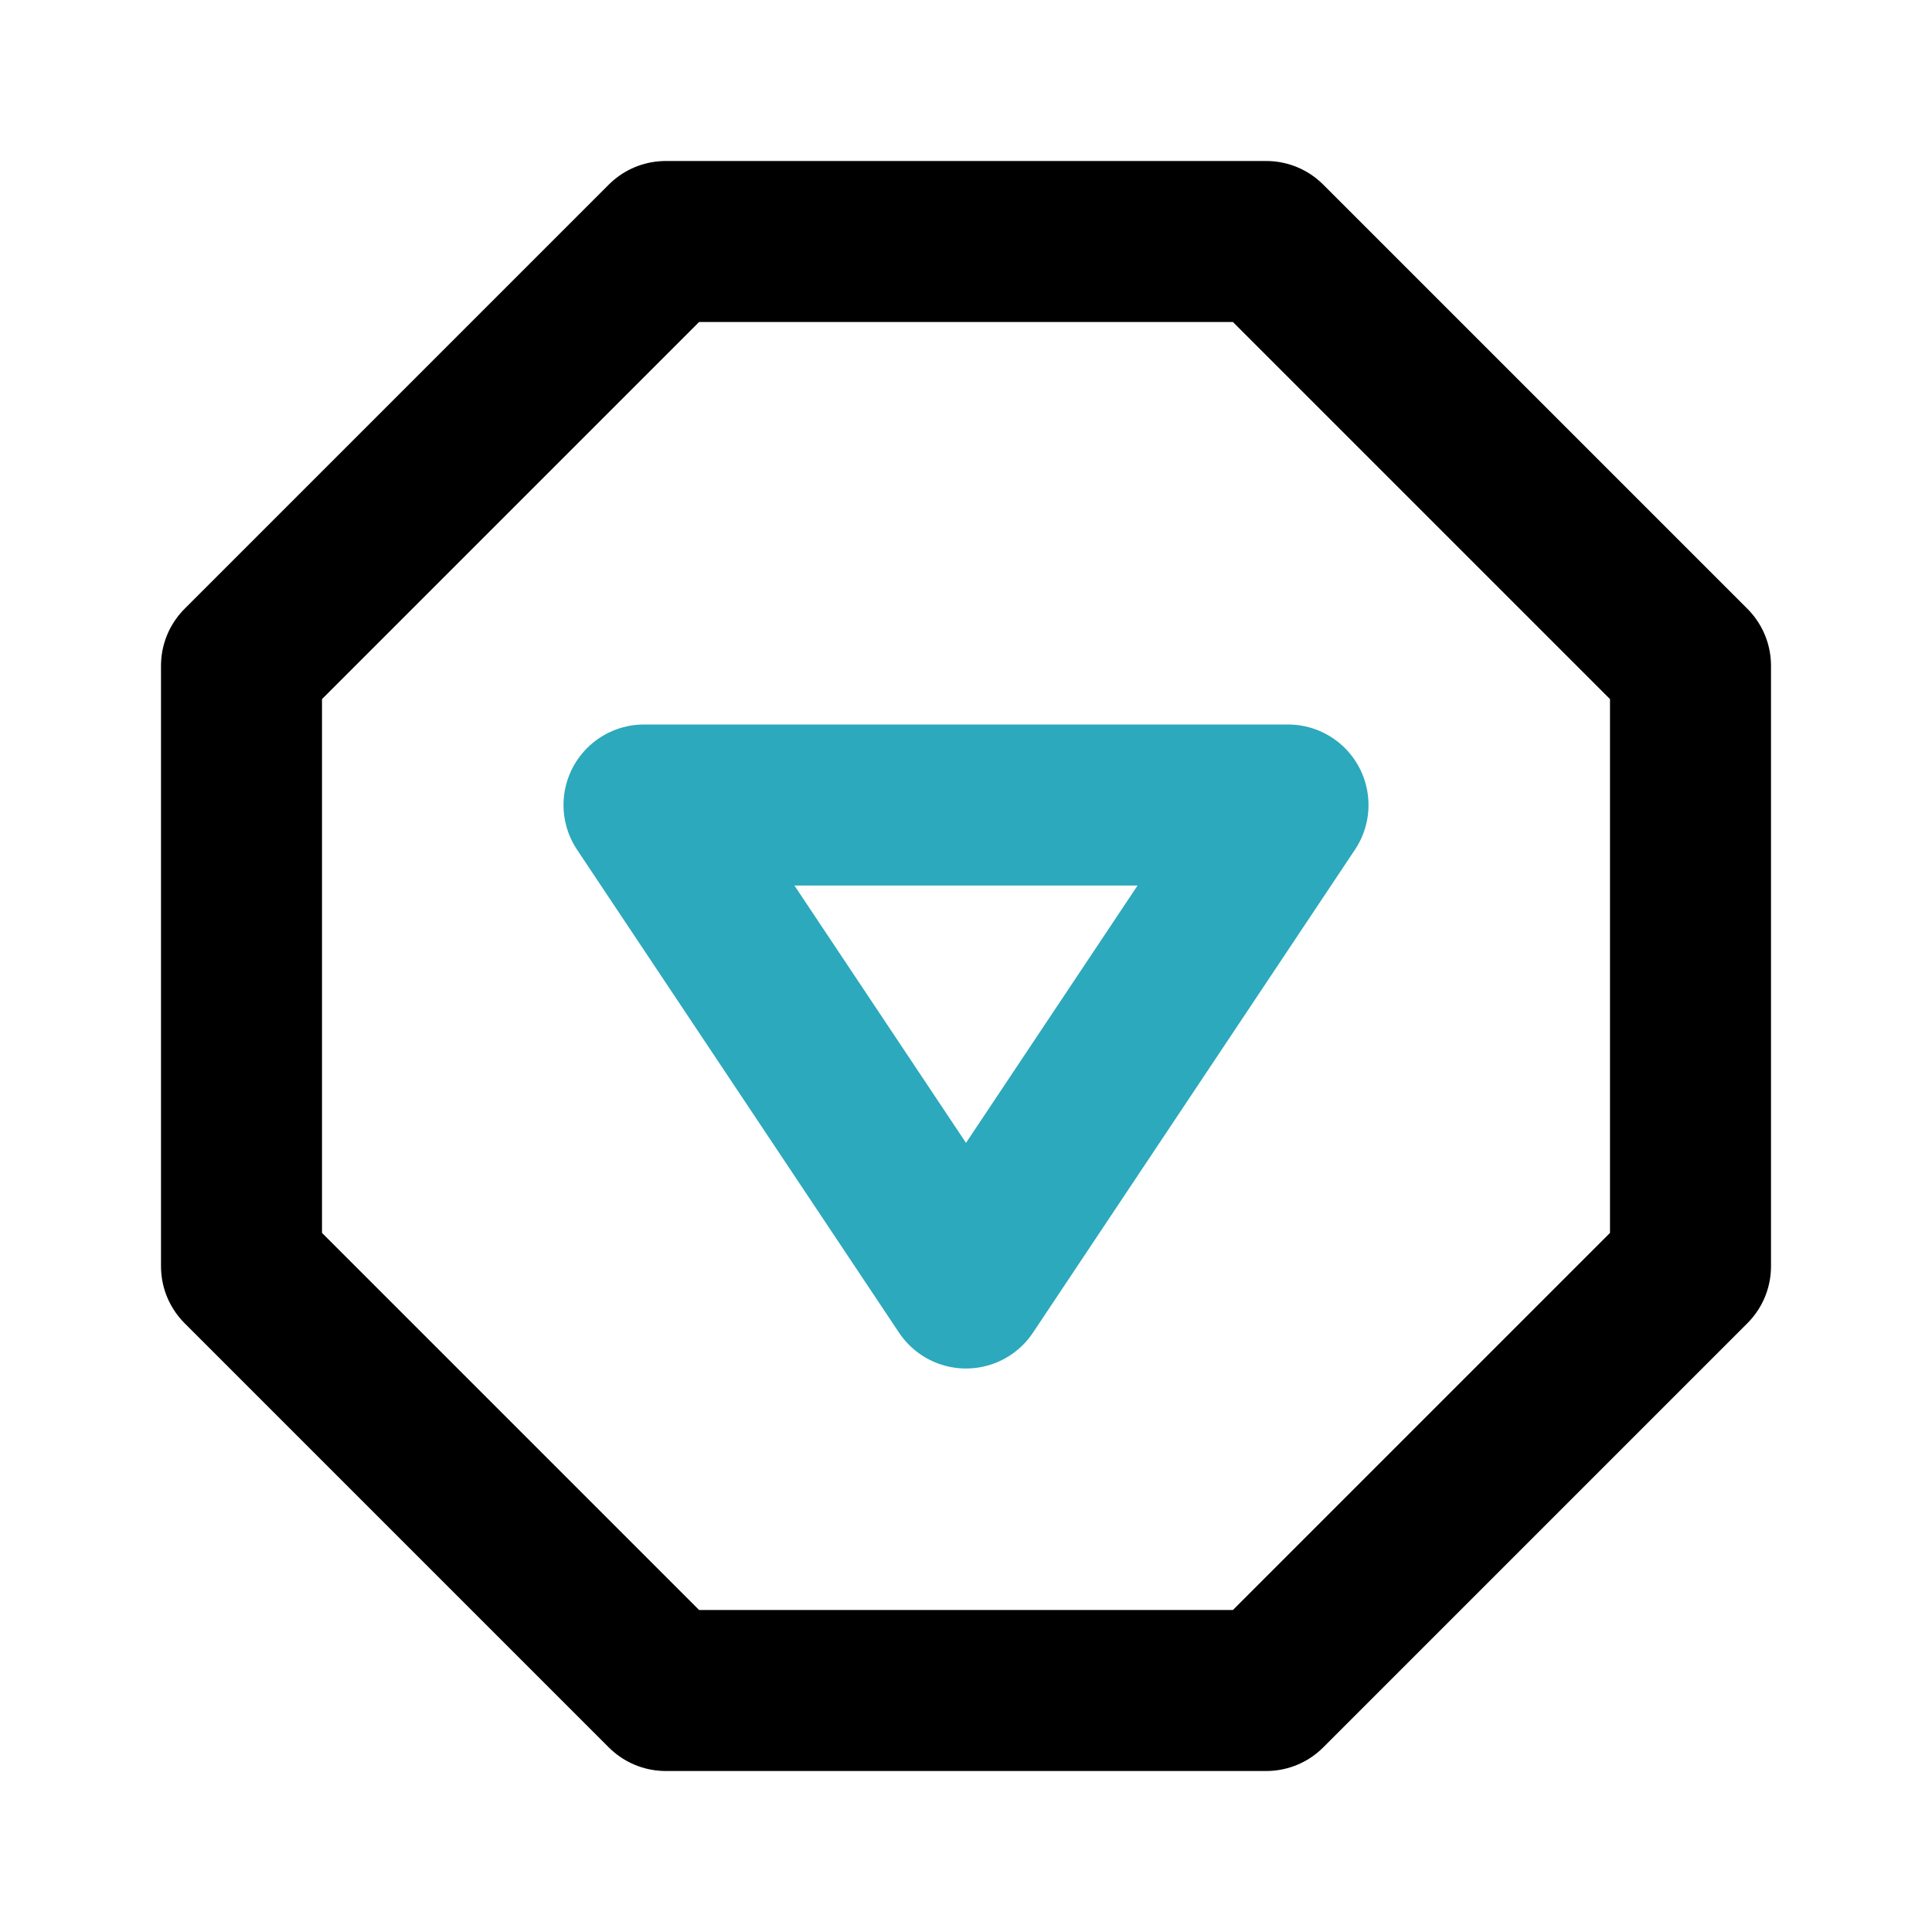 <?xml version="1.0" encoding="utf-8"?><!-- Скачано с сайта svg4.ru / Downloaded from svg4.ru -->
<svg fill="#000000" width="800px" height="800px" viewBox="0 0 24 24" id="down-octagon-2" data-name="Line Color" xmlns="http://www.w3.org/2000/svg" class="icon line-color"><polygon id="secondary" points="12 16 8 10 16 10 12 16" style="fill: none; stroke: rgb(44, 169, 188); stroke-linecap: round; stroke-linejoin: round; stroke-width: 2;"></polygon><polygon id="primary" points="8.27 3 15.73 3 21 8.27 21 15.73 15.73 21 8.27 21 3 15.73 3 8.27 8.27 3" style="fill: none; stroke: rgb(0, 0, 0); stroke-linecap: round; stroke-linejoin: round; stroke-width: 2;"></polygon></svg>